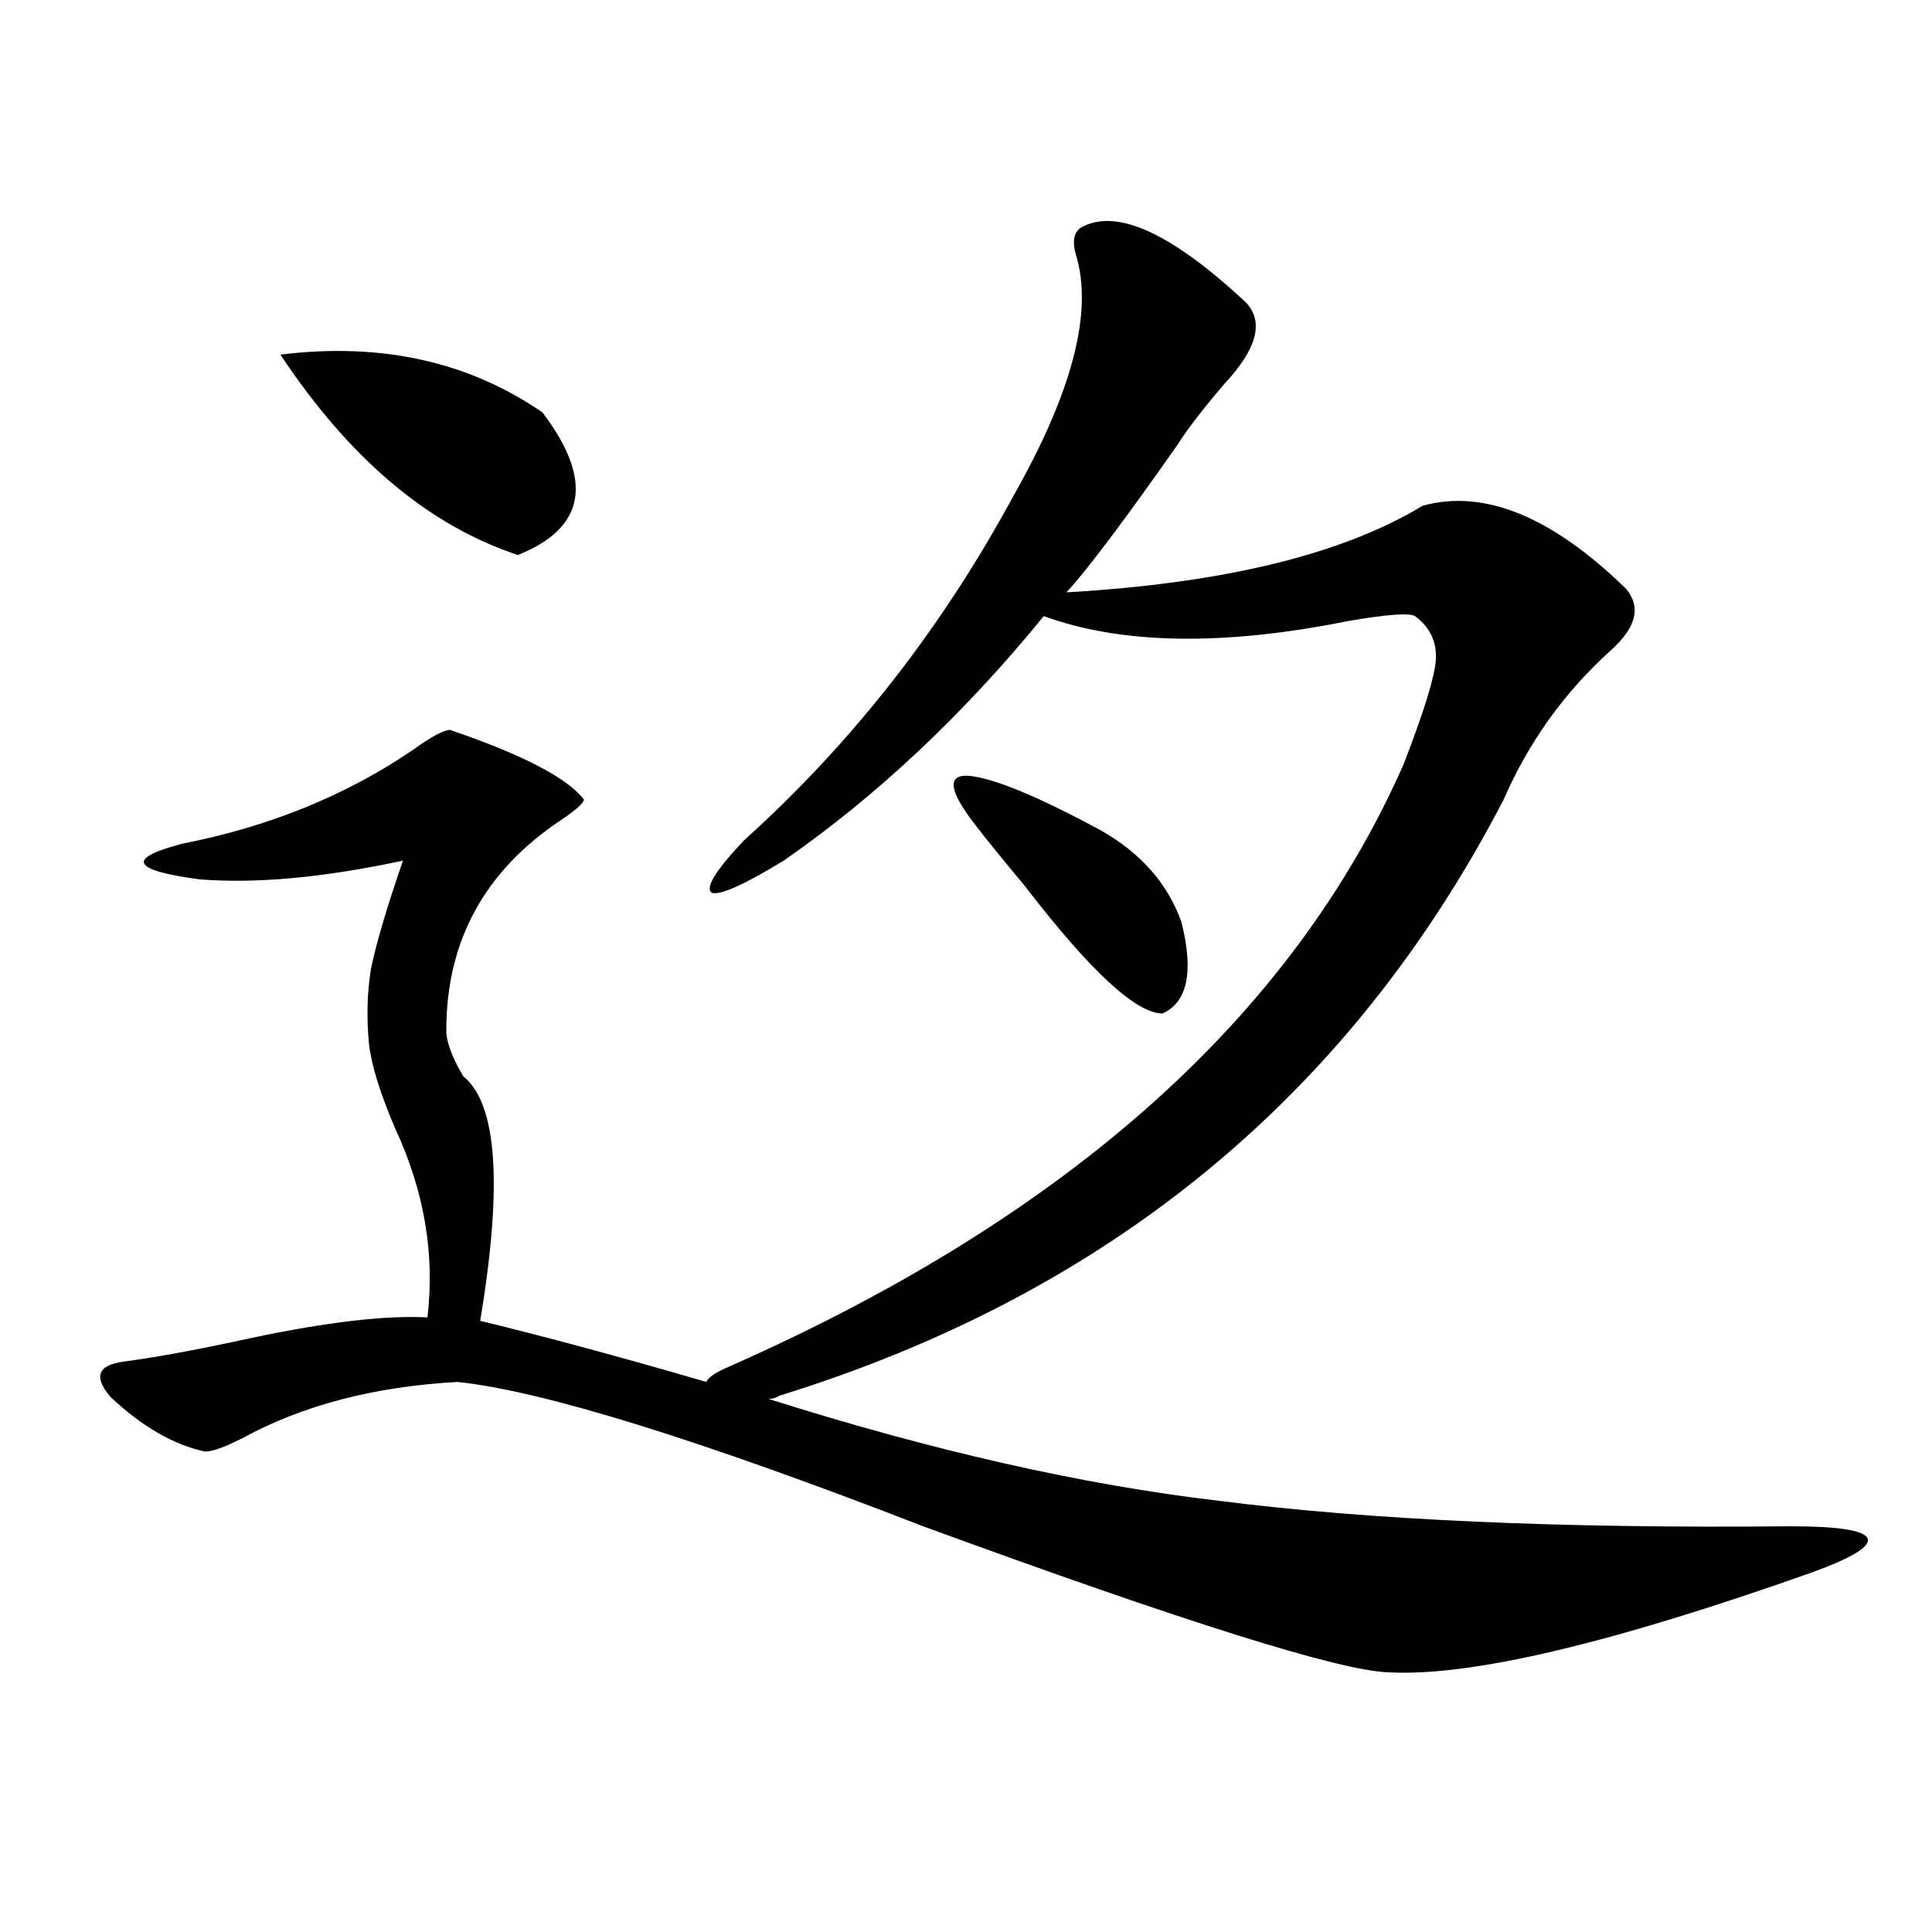 <?xml version="1.0" encoding="utf-8"?>
<!-- Generator: Adobe Illustrator 16.0.0, SVG Export Plug-In . SVG Version: 6.00 Build 0)  -->
<!DOCTYPE svg PUBLIC "-//W3C//DTD SVG 1.1//EN" "http://www.w3.org/Graphics/SVG/1.1/DTD/svg11.dtd">
<svg version="1.1" id="图层_1" xmlns="http://www.w3.org/2000/svg" xmlns:xlink="http://www.w3.org/1999/xlink" x="0px" y="0px"
	 width="1000px" height="1000px" viewBox="0 0 1000 1000" enable-background="new 0 0 1000 1000" xml:space="preserve">
<path d="M232.945,377.793c37.713,12.896,60.807,24.911,69.267,36.035c0,1.758-3.902,5.273-11.707,10.547
	c-39.679,26.367-59.511,62.704-59.511,108.984c0,5.864,2.927,13.774,8.78,23.73c17.561,14.063,20.487,56.25,8.78,126.563
	c33.811,8.212,72.834,18.759,117.07,31.641c0.641-1.758,3.247-3.804,7.805-6.152c2.592-1.167,4.543-2.046,5.854-2.637
	c174.295-77.344,290.069-181.055,347.309-311.133c10.396-26.944,15.93-44.824,16.585-53.613c0.641-9.366-2.927-16.987-10.731-22.852
	c-3.262-1.758-14.969-0.879-35.121,2.637c-64.389,12.896-116.75,12.017-157.069-2.637c-41.63,50.977-86.507,93.164-134.631,126.563
	c-20.167,12.305-32.529,17.88-37.072,16.699c-3.902-2.335,1.616-11.426,16.585-27.246
	c55.929-50.386,102.437-109.863,139.509-178.418c30.563-53.901,41.295-95.499,32.194-124.805
	c-1.951-7.031-0.976-11.714,2.927-14.063c18.201-9.956,46.493,2.938,84.876,38.672c9.756,9.97,6.174,24.032-10.731,42.188
	c-11.066,12.896-19.191,23.442-24.39,31.641c-27.972,39.853-47.163,65.341-57.56,76.465c81.294-4.683,142.756-19.624,184.386-44.824
	c31.859-8.789,66.98,5.575,105.363,43.066c7.805,9.38,5.198,19.927-7.805,31.641c-24.069,21.685-42.605,47.461-55.608,77.344
	C698.94,566.758,574.065,669.59,403.673,722.324c-1.951,1.181-3.902,1.758-5.854,1.758c85.196,26.958,162.923,44.536,233.165,52.734
	c78.047,9.97,176.581,14.364,295.603,13.184c24.71,0,38.048,2.06,39.999,6.152c1.951,4.106-7.484,9.97-28.292,17.578
	c-104.067,36.914-177.236,54.19-219.507,51.855c-24.725-0.591-105.043-25.79-240.97-75.586
	c-116.43-45.112-196.748-70.011-240.97-74.707c-42.926,2.349-79.998,12.017-111.217,29.004c-9.115,4.696-15.609,7.031-19.512,7.031
	c-16.265-3.516-32.529-12.882-48.779-28.125c-9.115-10.547-6.829-16.699,6.829-18.457c17.561-2.335,39.664-6.44,66.34-12.305
	c39.023-8.198,69.267-11.714,90.729-10.547c3.902-32.808-1.631-65.327-16.585-97.559c-7.805-18.155-12.362-32.808-13.658-43.945
	c-1.311-13.472-0.976-26.367,0.976-38.672c2.592-12.882,8.125-31.641,16.585-56.25c-40.975,8.789-76.096,12.017-105.363,9.668
	c-35.121-4.683-38.048-10.835-8.78-18.457c44.877-8.789,84.541-24.897,119.021-48.34
	C223.189,381.309,229.684,377.793,232.945,377.793z M145.143,183.555c52.026-6.44,97.224,3.516,135.606,29.883
	c26.661,35.156,22.438,59.766-12.683,73.828C221.879,272.036,180.904,237.47,145.143,183.555z M504.158,426.133
	c-13.018-16.987-13.993-25.187-2.927-24.609c13.003,1.181,35.762,10.547,68.291,28.125c20.808,11.728,34.786,27.548,41.95,47.461
	c6.494,25.79,3.247,41.61-9.756,47.461c-13.658,0-37.407-21.973-71.218-65.918C518.792,444.59,510.012,433.755,504.158,426.133z"/>
</svg>
